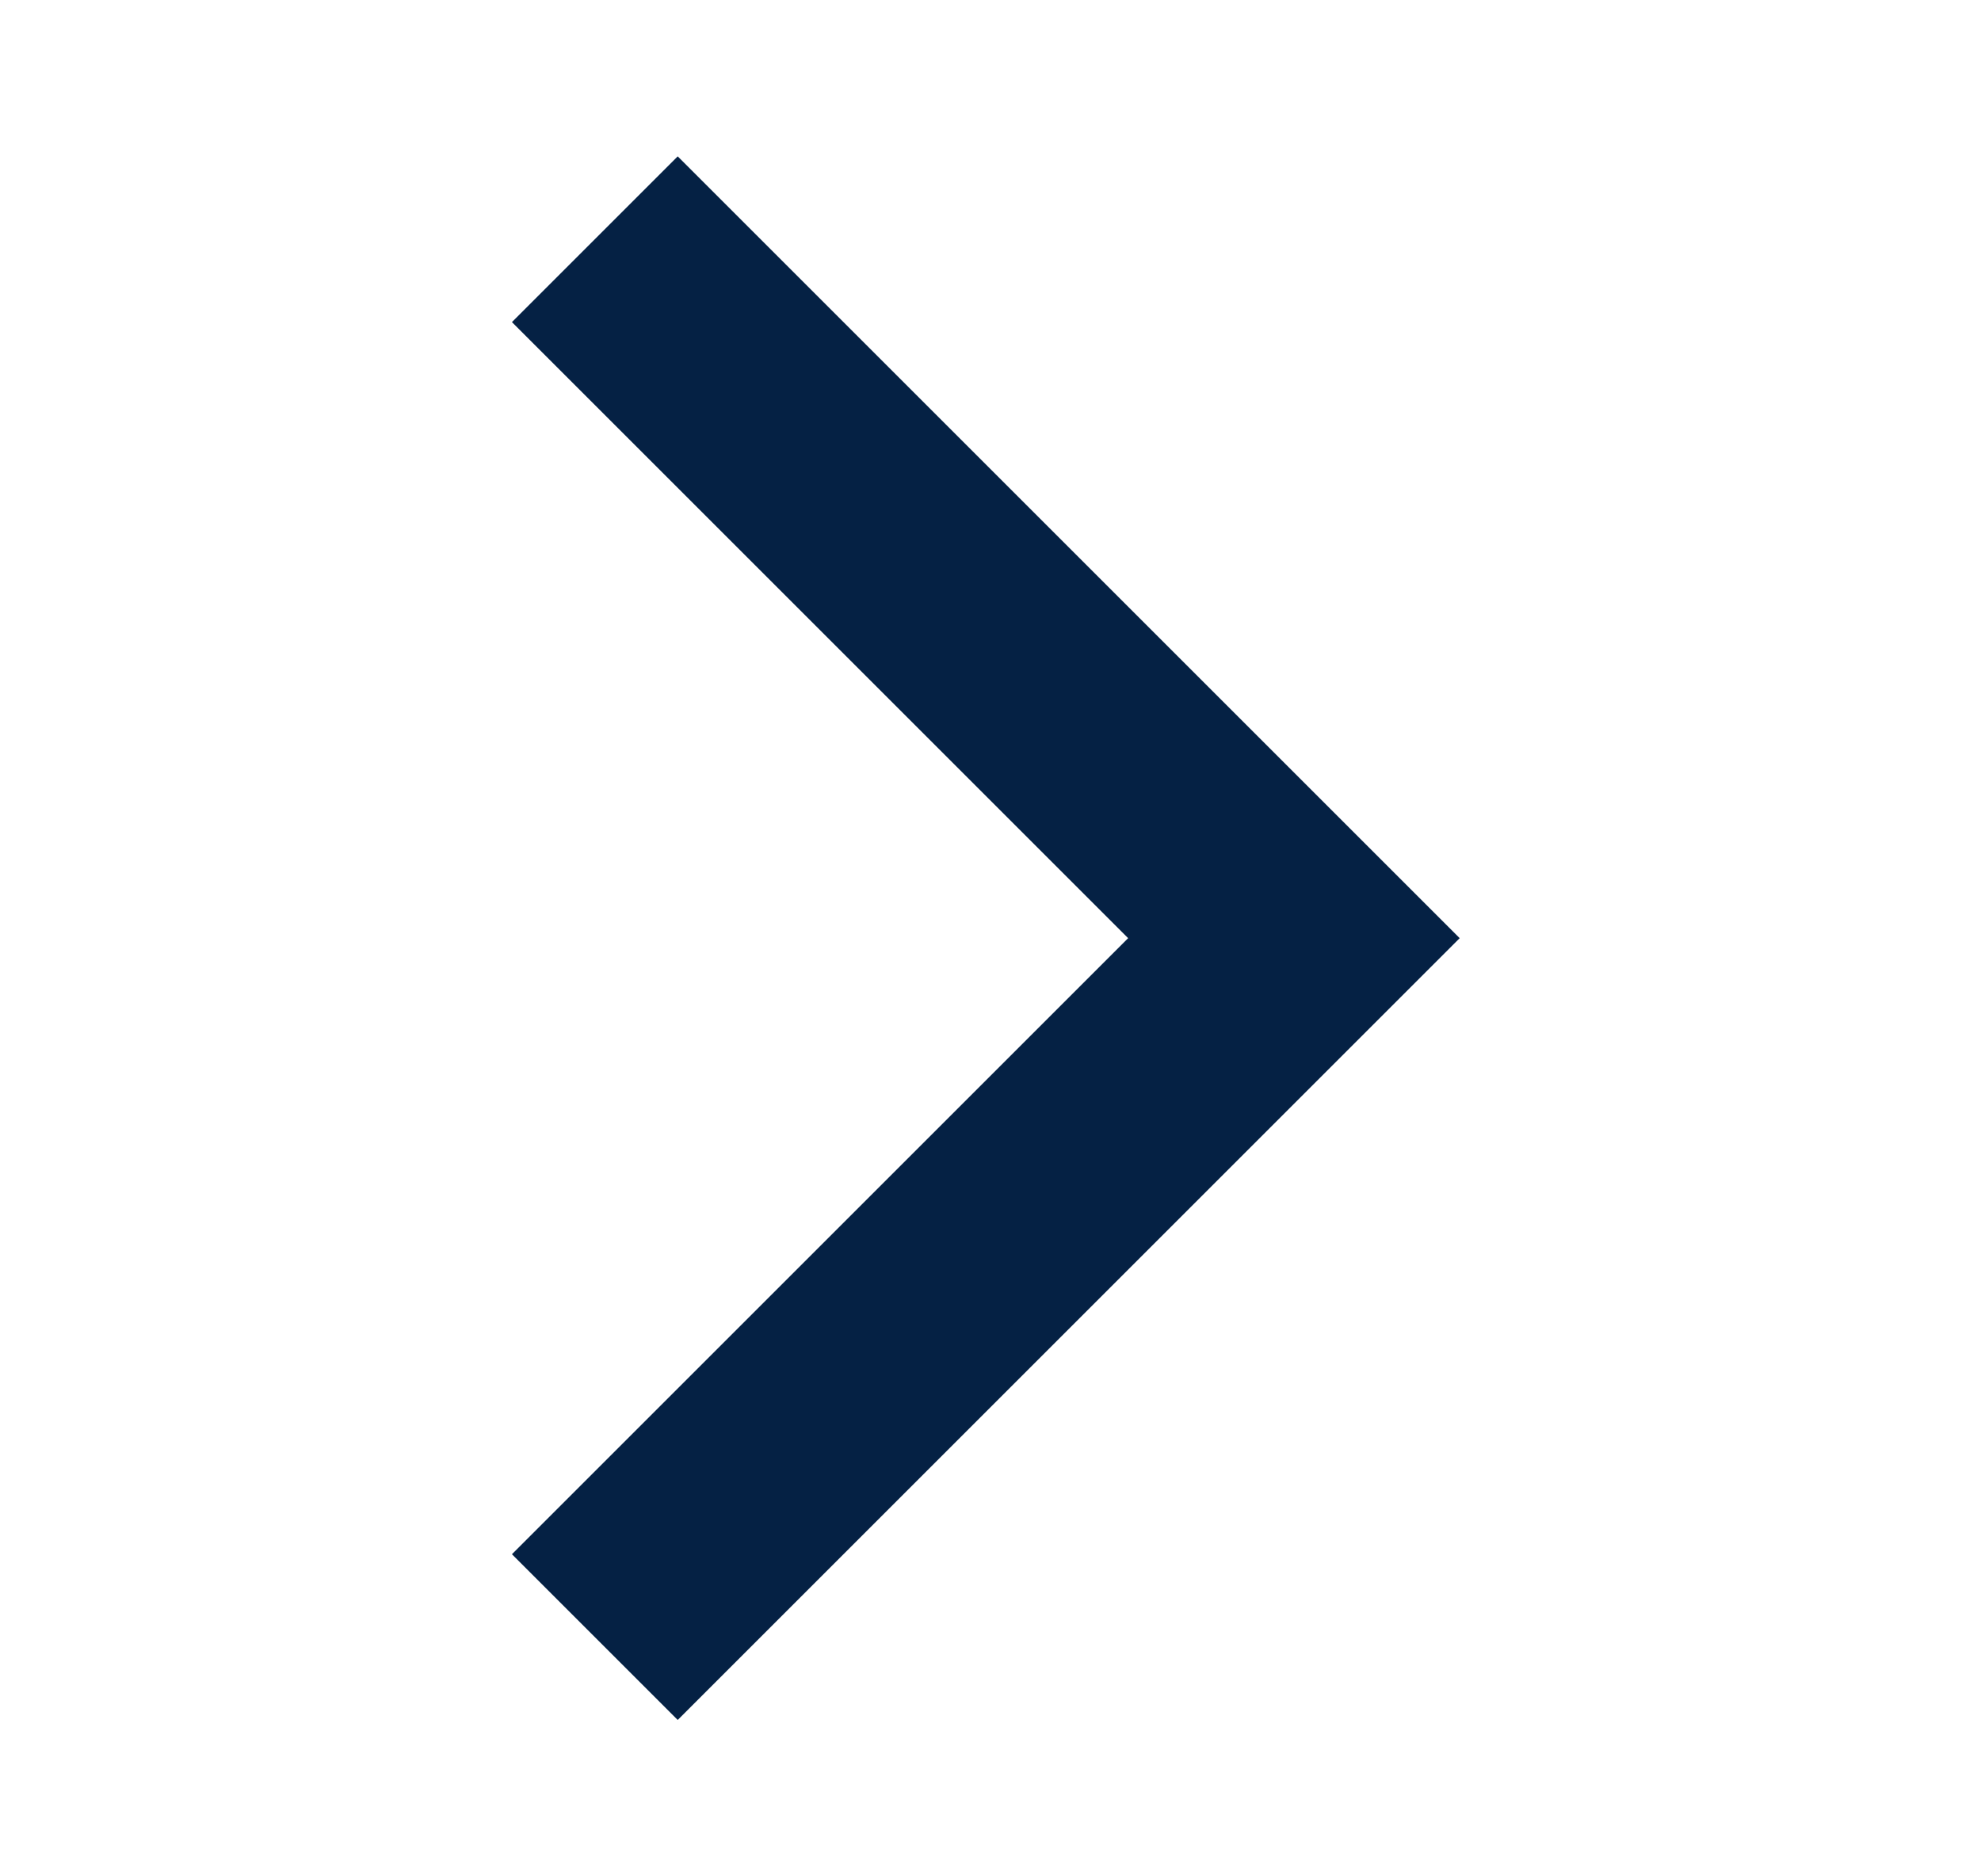 <svg width="19" height="18" viewBox="0 0 19 18" fill="none" xmlns="http://www.w3.org/2000/svg">
    <g clip-path="url(#clip0_59538_4087)">
        <path d="M4.91 3.09L10.82 9L4.91 14.91L6.5 16.5L14 9L6.5 1.5L4.91 3.09Z" fill="#052144"/>
    </g>
    <defs>
        <clipPath id="clip0_59538_4087">
            <rect width="18" height="18" fill="white" transform="translate(0.5)"/>
        </clipPath>
    </defs>
</svg>
